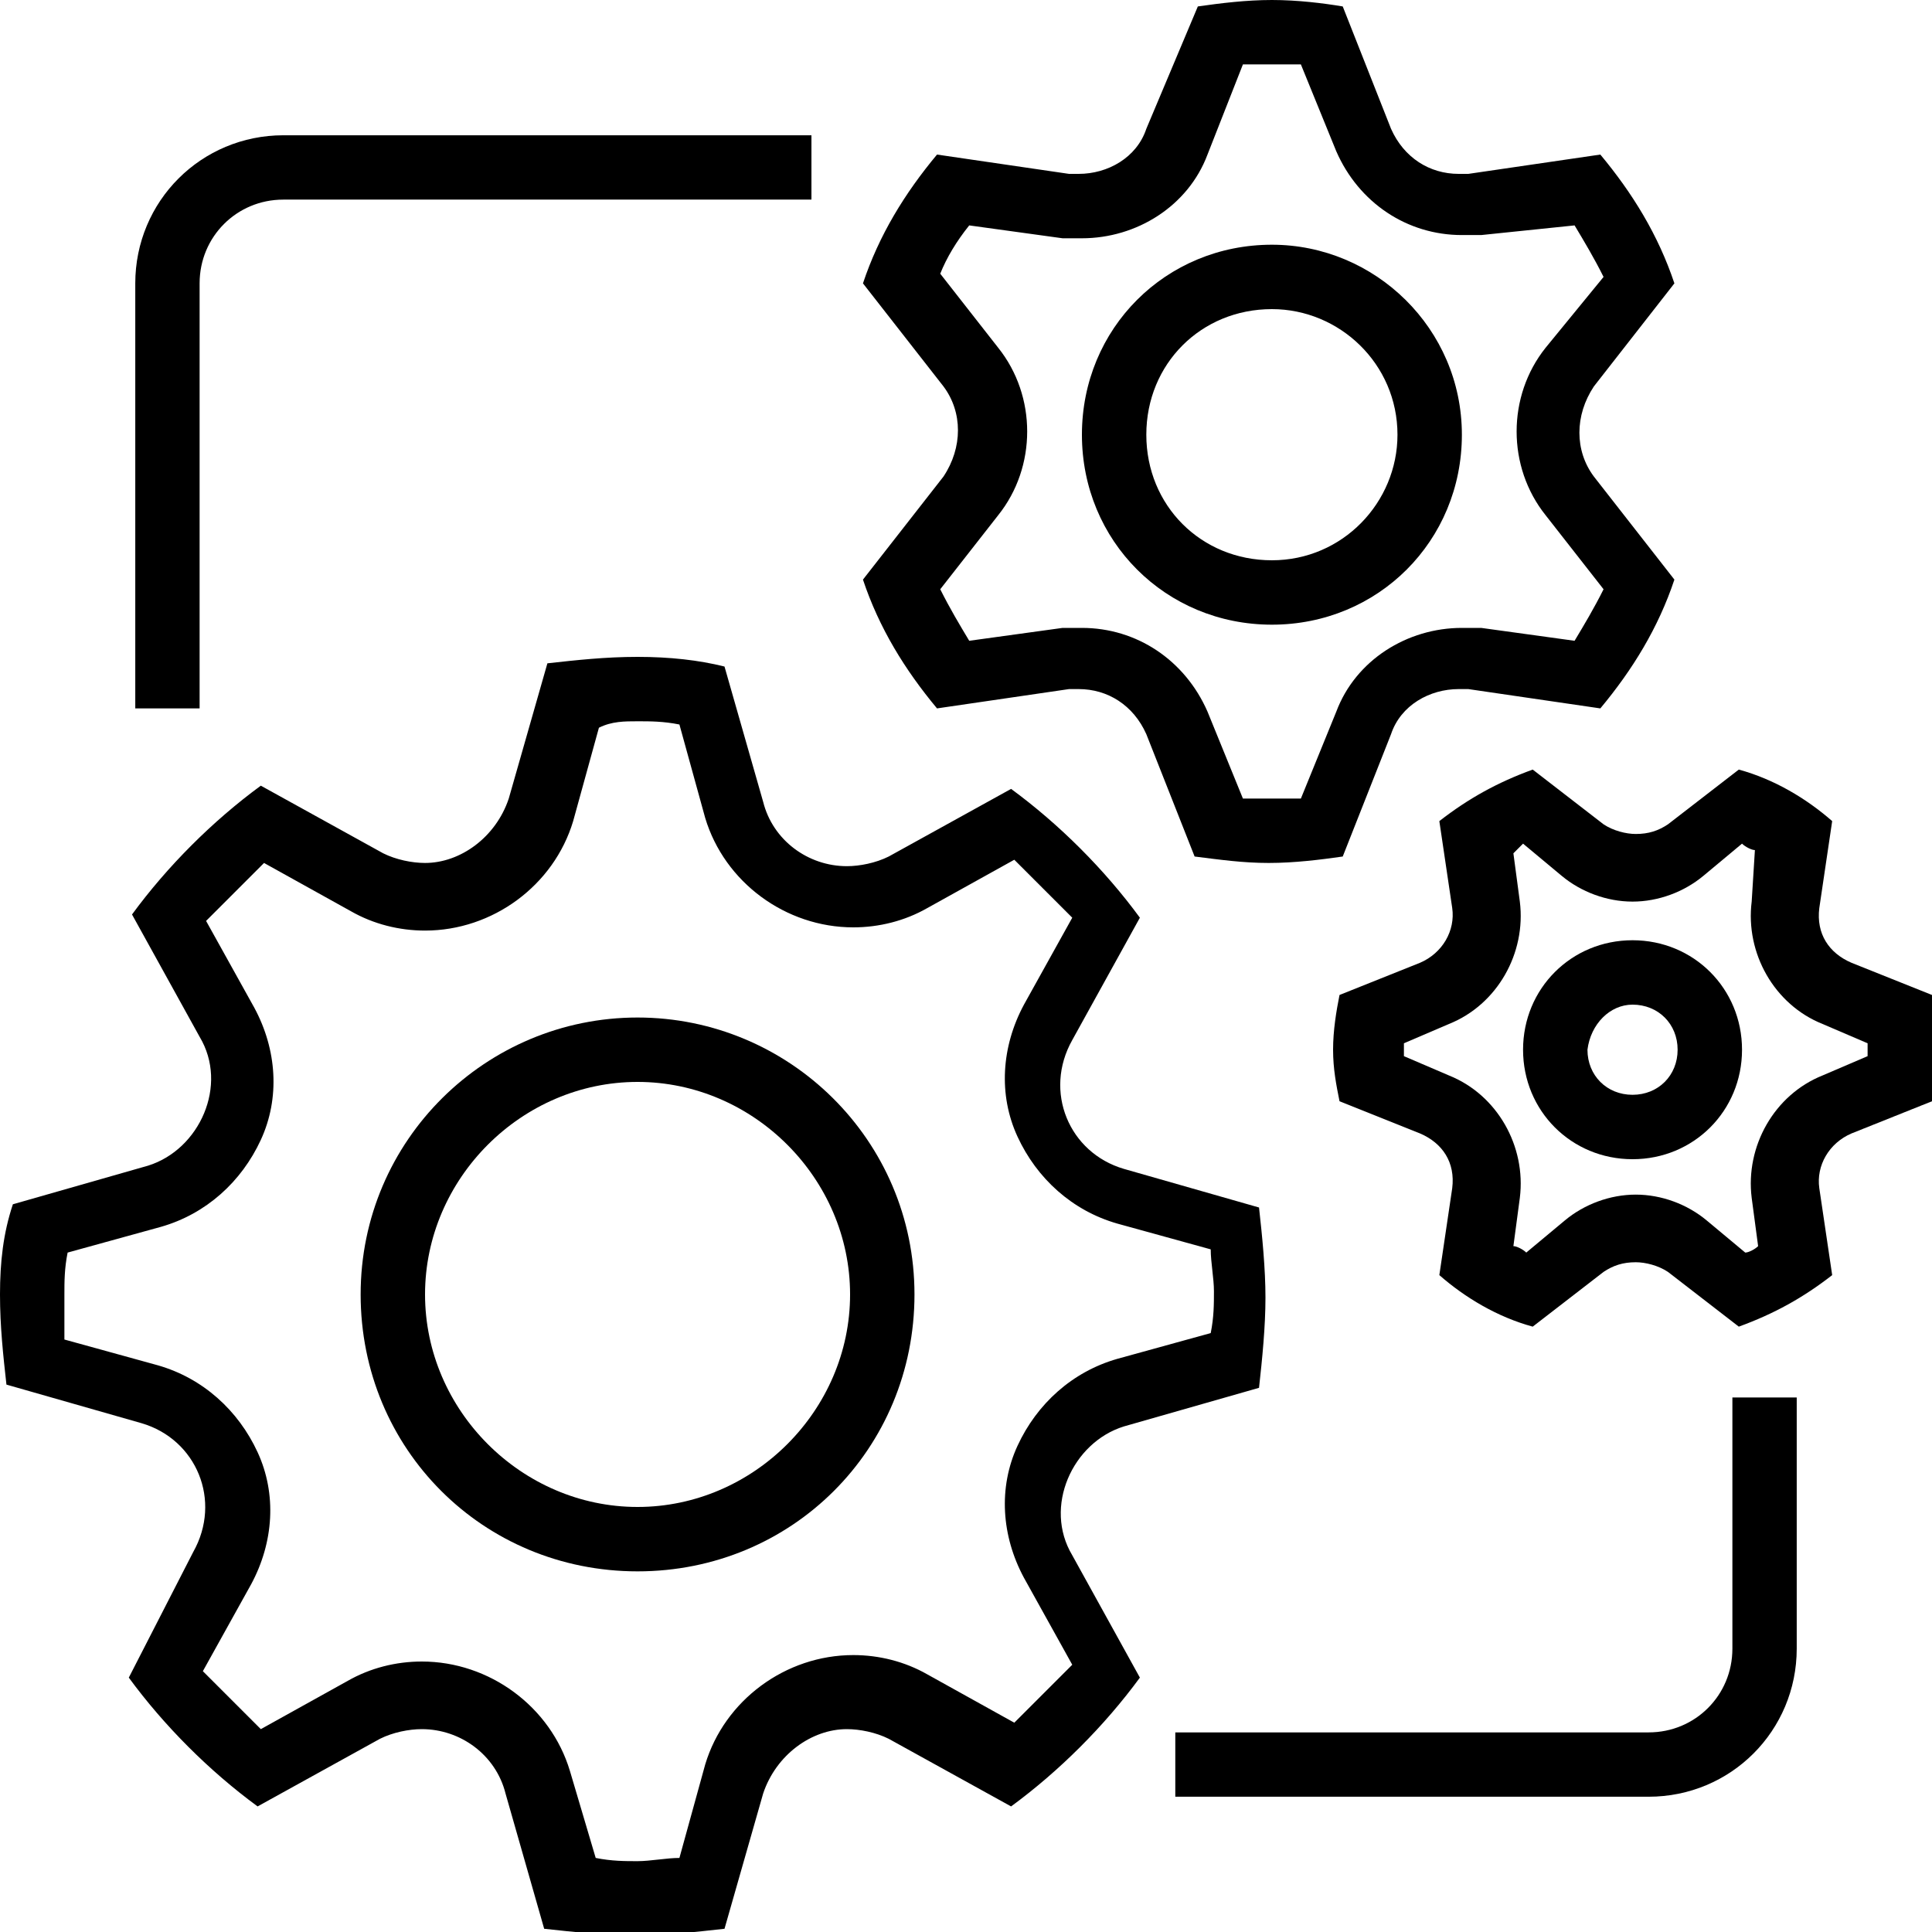 <?xml version="1.0" encoding="UTF-8"?> <!-- Generator: Adobe Illustrator 26.3.1, SVG Export Plug-In . SVG Version: 6.00 Build 0) --> <svg xmlns="http://www.w3.org/2000/svg" xmlns:xlink="http://www.w3.org/1999/xlink" x="0px" y="0px" viewBox="0 0 60 60" style="enable-background:new 0 0 60 60;" xml:space="preserve"> <style type="text/css"> .st0{fill:none;stroke:#000000;stroke-width:1.998;stroke-miterlimit:10;} </style> <g id="Layer_1"> <g> <g> <g> <path d="M47.3,26.2l1.2,1c0.6,0.5,1.4,0.8,2.2,0.8c0.8,0,1.6-0.3,2.2-0.8l1.2-1c0.1,0.1,0.3,0.2,0.4,0.2L54.4,28 c-0.2,1.6,0.7,3.2,2.2,3.8l1.4,0.6c0,0.1,0,0.2,0,0.2c0,0.1,0,0.2,0,0.2l-1.4,0.6c-1.5,0.6-2.4,2.2-2.2,3.8l0.2,1.5 c-0.1,0.1-0.3,0.2-0.4,0.2l-1.2-1c-0.6-0.5-1.4-0.8-2.2-0.8c-0.8,0-1.6,0.3-2.2,0.8l-1.2,1c-0.1-0.1-0.3-0.2-0.4-0.2l0.2-1.5 c0.2-1.6-0.7-3.2-2.2-3.8l-1.4-0.6c0-0.1,0-0.2,0-0.2c0-0.1,0-0.2,0-0.2l1.4-0.6c1.5-0.6,2.4-2.2,2.2-3.8l-0.2-1.5 C47.1,26.4,47.2,26.3,47.3,26.2 M47.6,23.9c-1.1,0.4-2,0.9-2.9,1.6l0.4,2.7c0.1,0.7-0.3,1.4-1,1.7l-2.5,1 c-0.1,0.5-0.2,1.1-0.2,1.7c0,0.6,0.1,1.1,0.2,1.6l2.5,1c0.7,0.3,1.1,0.9,1,1.7l-0.4,2.7c0.8,0.7,1.8,1.3,2.9,1.6l2.2-1.7 c0.3-0.2,0.6-0.3,1-0.3c0.3,0,0.7,0.1,1,0.3l2.2,1.7c1.1-0.4,2-0.9,2.9-1.6l-0.4-2.7c-0.1-0.7,0.3-1.4,1-1.7l2.5-1 c0.1-0.5,0.2-1.1,0.2-1.7c0-0.6-0.1-1.1-0.2-1.6l-2.5-1c-0.7-0.3-1.1-0.9-1-1.7l0.4-2.7c-0.8-0.7-1.8-1.3-2.9-1.6l-2.2,1.7 c-0.3,0.2-0.6,0.3-1,0.3c-0.3,0-0.7-0.1-1-0.3L47.6,23.9L47.6,23.9z"></path> </g> <g> <path d="M50.7,31.2c0.8,0,1.4,0.6,1.4,1.4c0,0.8-0.6,1.4-1.4,1.4s-1.4-0.6-1.4-1.4C49.4,31.8,50,31.2,50.7,31.2 M50.7,29.2 c-1.9,0-3.4,1.5-3.4,3.4s1.5,3.4,3.4,3.4s3.4-1.5,3.4-3.4S52.6,29.2,50.7,29.2L50.7,29.2z"></path> </g> </g> <g> <path d="M19.8,22.4c0.4,0,0.8,0,1.3,0.1l0.8,2.9c0.6,2,2.5,3.4,4.6,3.4c0.8,0,1.6-0.2,2.3-0.6l2.7-1.5c0.6,0.6,1.2,1.2,1.8,1.8 l-1.5,2.7c-0.7,1.3-0.8,2.8-0.2,4.1c0.6,1.3,1.7,2.3,3.1,2.7l2.9,0.8c0,0.4,0.1,0.9,0.1,1.3s0,0.8-0.1,1.3l-2.9,0.8 c-1.4,0.4-2.5,1.4-3.1,2.7c-0.6,1.3-0.5,2.8,0.2,4.1l1.5,2.7c-0.6,0.6-1.2,1.2-1.8,1.8l-2.7-1.5c-0.7-0.4-1.5-0.6-2.3-0.6 c-2.1,0-4,1.4-4.6,3.4l-0.8,2.9c-0.4,0-0.9,0.1-1.3,0.1c-0.4,0-0.8,0-1.3-0.1L17.7,55c-0.6-2-2.5-3.4-4.6-3.4 c-0.8,0-1.6,0.2-2.3,0.6l-2.7,1.5c-0.6-0.6-1.2-1.2-1.8-1.8l1.5-2.7c0.7-1.3,0.8-2.8,0.2-4.1c-0.6-1.3-1.7-2.3-3.1-2.7l-2.9-0.8 C2,41,2,40.6,2,40.2s0-0.8,0.1-1.3L5,38.1c1.4-0.4,2.5-1.4,3.1-2.7c0.6-1.3,0.5-2.8-0.2-4.1l-1.5-2.7c0.6-0.6,1.2-1.2,1.8-1.8 l2.7,1.5c0.7,0.4,1.5,0.6,2.3,0.6c2.1,0,4-1.4,4.6-3.4l0.8-2.9C19,22.4,19.4,22.4,19.8,22.4 M19.8,20.4c-1,0-1.9,0.1-2.8,0.2 l-1.2,4.2c-0.4,1.2-1.5,2-2.6,2c-0.4,0-0.9-0.1-1.3-0.3l-3.8-2.1c-1.5,1.1-2.9,2.5-4,4l2.1,3.8c0.9,1.5,0,3.5-1.6,4l-4.2,1.2 C0.1,38.3,0,39.2,0,40.2s0.1,1.9,0.2,2.8l4.2,1.2c1.7,0.5,2.5,2.4,1.6,4L4,52.1c1.1,1.5,2.5,2.9,4,4l3.8-2.1 c0.4-0.2,0.9-0.3,1.3-0.3c1.2,0,2.3,0.8,2.6,2l1.2,4.2c0.9,0.1,1.9,0.2,2.8,0.2c1,0,1.9-0.1,2.8-0.2l1.2-4.2c0.4-1.2,1.5-2,2.6-2 c0.4,0,0.9,0.1,1.3,0.3l3.8,2.1c1.5-1.1,2.9-2.5,4-4l-2.1-3.8c-0.9-1.5,0-3.5,1.6-4l4.2-1.2c0.1-0.9,0.2-1.9,0.2-2.8 s-0.1-1.9-0.2-2.8l-4.2-1.2c-1.7-0.5-2.5-2.4-1.6-4l2.1-3.8c-1.1-1.5-2.5-2.9-4-4l-3.8,2.1c-0.4,0.2-0.9,0.3-1.3,0.3 c-1.2,0-2.3-0.8-2.6-2l-1.2-4.2C21.7,20.5,20.8,20.4,19.8,20.4L19.8,20.4z"></path> </g> <g> <path d="M39.5,2c0.3,0,0.6,0,0.9,0l1.1,2.7c0.7,1.6,2.2,2.6,3.9,2.6c0.2,0,0.4,0,0.6,0L48.9,7c0.3,0.5,0.6,1,0.9,1.6L48,10.8 c-1.2,1.5-1.2,3.7,0,5.2l1.8,2.3c-0.3,0.6-0.6,1.1-0.9,1.6L46,19.5c-0.2,0-0.4,0-0.6,0c-1.7,0-3.3,1-3.9,2.6l-1.1,2.7 c-0.3,0-0.6,0-0.9,0s-0.6,0-0.9,0l-1.1-2.7c-0.7-1.6-2.2-2.6-3.9-2.6c-0.2,0-0.4,0-0.6,0l-2.9,0.4c-0.3-0.5-0.6-1-0.9-1.6 l1.8-2.3c1.2-1.5,1.2-3.7,0-5.2l-1.8-2.3C29.4,8,29.7,7.5,30.1,7L33,7.4c0.2,0,0.4,0,0.6,0c1.7,0,3.3-1,3.9-2.6L38.6,2 C38.9,2,39.2,2,39.5,2 M39.5,0c-0.8,0-1.6,0.1-2.3,0.2L35.6,4c-0.3,0.9-1.2,1.4-2.1,1.4c-0.1,0-0.2,0-0.3,0l-4.1-0.6 c-1,1.2-1.8,2.5-2.3,4l2.5,3.2c0.6,0.8,0.6,1.9,0,2.8l-2.5,3.2c0.5,1.5,1.3,2.8,2.3,4l4.1-0.6c0.1,0,0.2,0,0.3,0 c0.9,0,1.7,0.5,2.1,1.4l1.5,3.8c0.8,0.1,1.5,0.2,2.3,0.2s1.6-0.1,2.3-0.2l1.5-3.8c0.3-0.9,1.2-1.4,2.1-1.4c0.1,0,0.2,0,0.3,0 l4.1,0.6c1-1.2,1.8-2.5,2.3-4l-2.5-3.2c-0.6-0.8-0.6-1.9,0-2.8l2.5-3.2c-0.5-1.5-1.3-2.8-2.3-4l-4.1,0.6c-0.1,0-0.2,0-0.3,0 c-0.9,0-1.7-0.5-2.1-1.4l-1.5-3.8C41.1,0.1,40.3,0,39.5,0L39.5,0z"></path> </g> <g> <path d="M19.8,33.6c3.6,0,6.6,3,6.6,6.6s-3,6.6-6.6,6.6s-6.6-3-6.6-6.6S16.2,33.6,19.8,33.6 M19.8,31.6c-4.7,0-8.6,3.8-8.6,8.6 s3.8,8.6,8.6,8.6s8.6-3.8,8.6-8.6S24.5,31.6,19.8,31.6L19.8,31.6z"></path> </g> <g> <path d="M39.5,9.6c2.1,0,3.9,1.7,3.9,3.9c0,2.1-1.7,3.9-3.9,3.9s-3.9-1.7-3.9-3.9C35.6,11.3,37.3,9.6,39.5,9.6 M39.5,7.6 c-3.3,0-5.9,2.6-5.9,5.9s2.6,5.9,5.9,5.9s5.9-2.6,5.9-5.9S42.7,7.6,39.5,7.6L39.5,7.6z"></path> </g> <path class="st0" d="M54.8,43.4v7.8c0,2-1.6,3.6-3.6,3.6H36.5"></path> <path class="st0" d="M5.2,22V8.8c0-2,1.6-3.6,3.6-3.6h16.4"></path> </g> </g> <g id="Layer_2"> </g> </svg> 